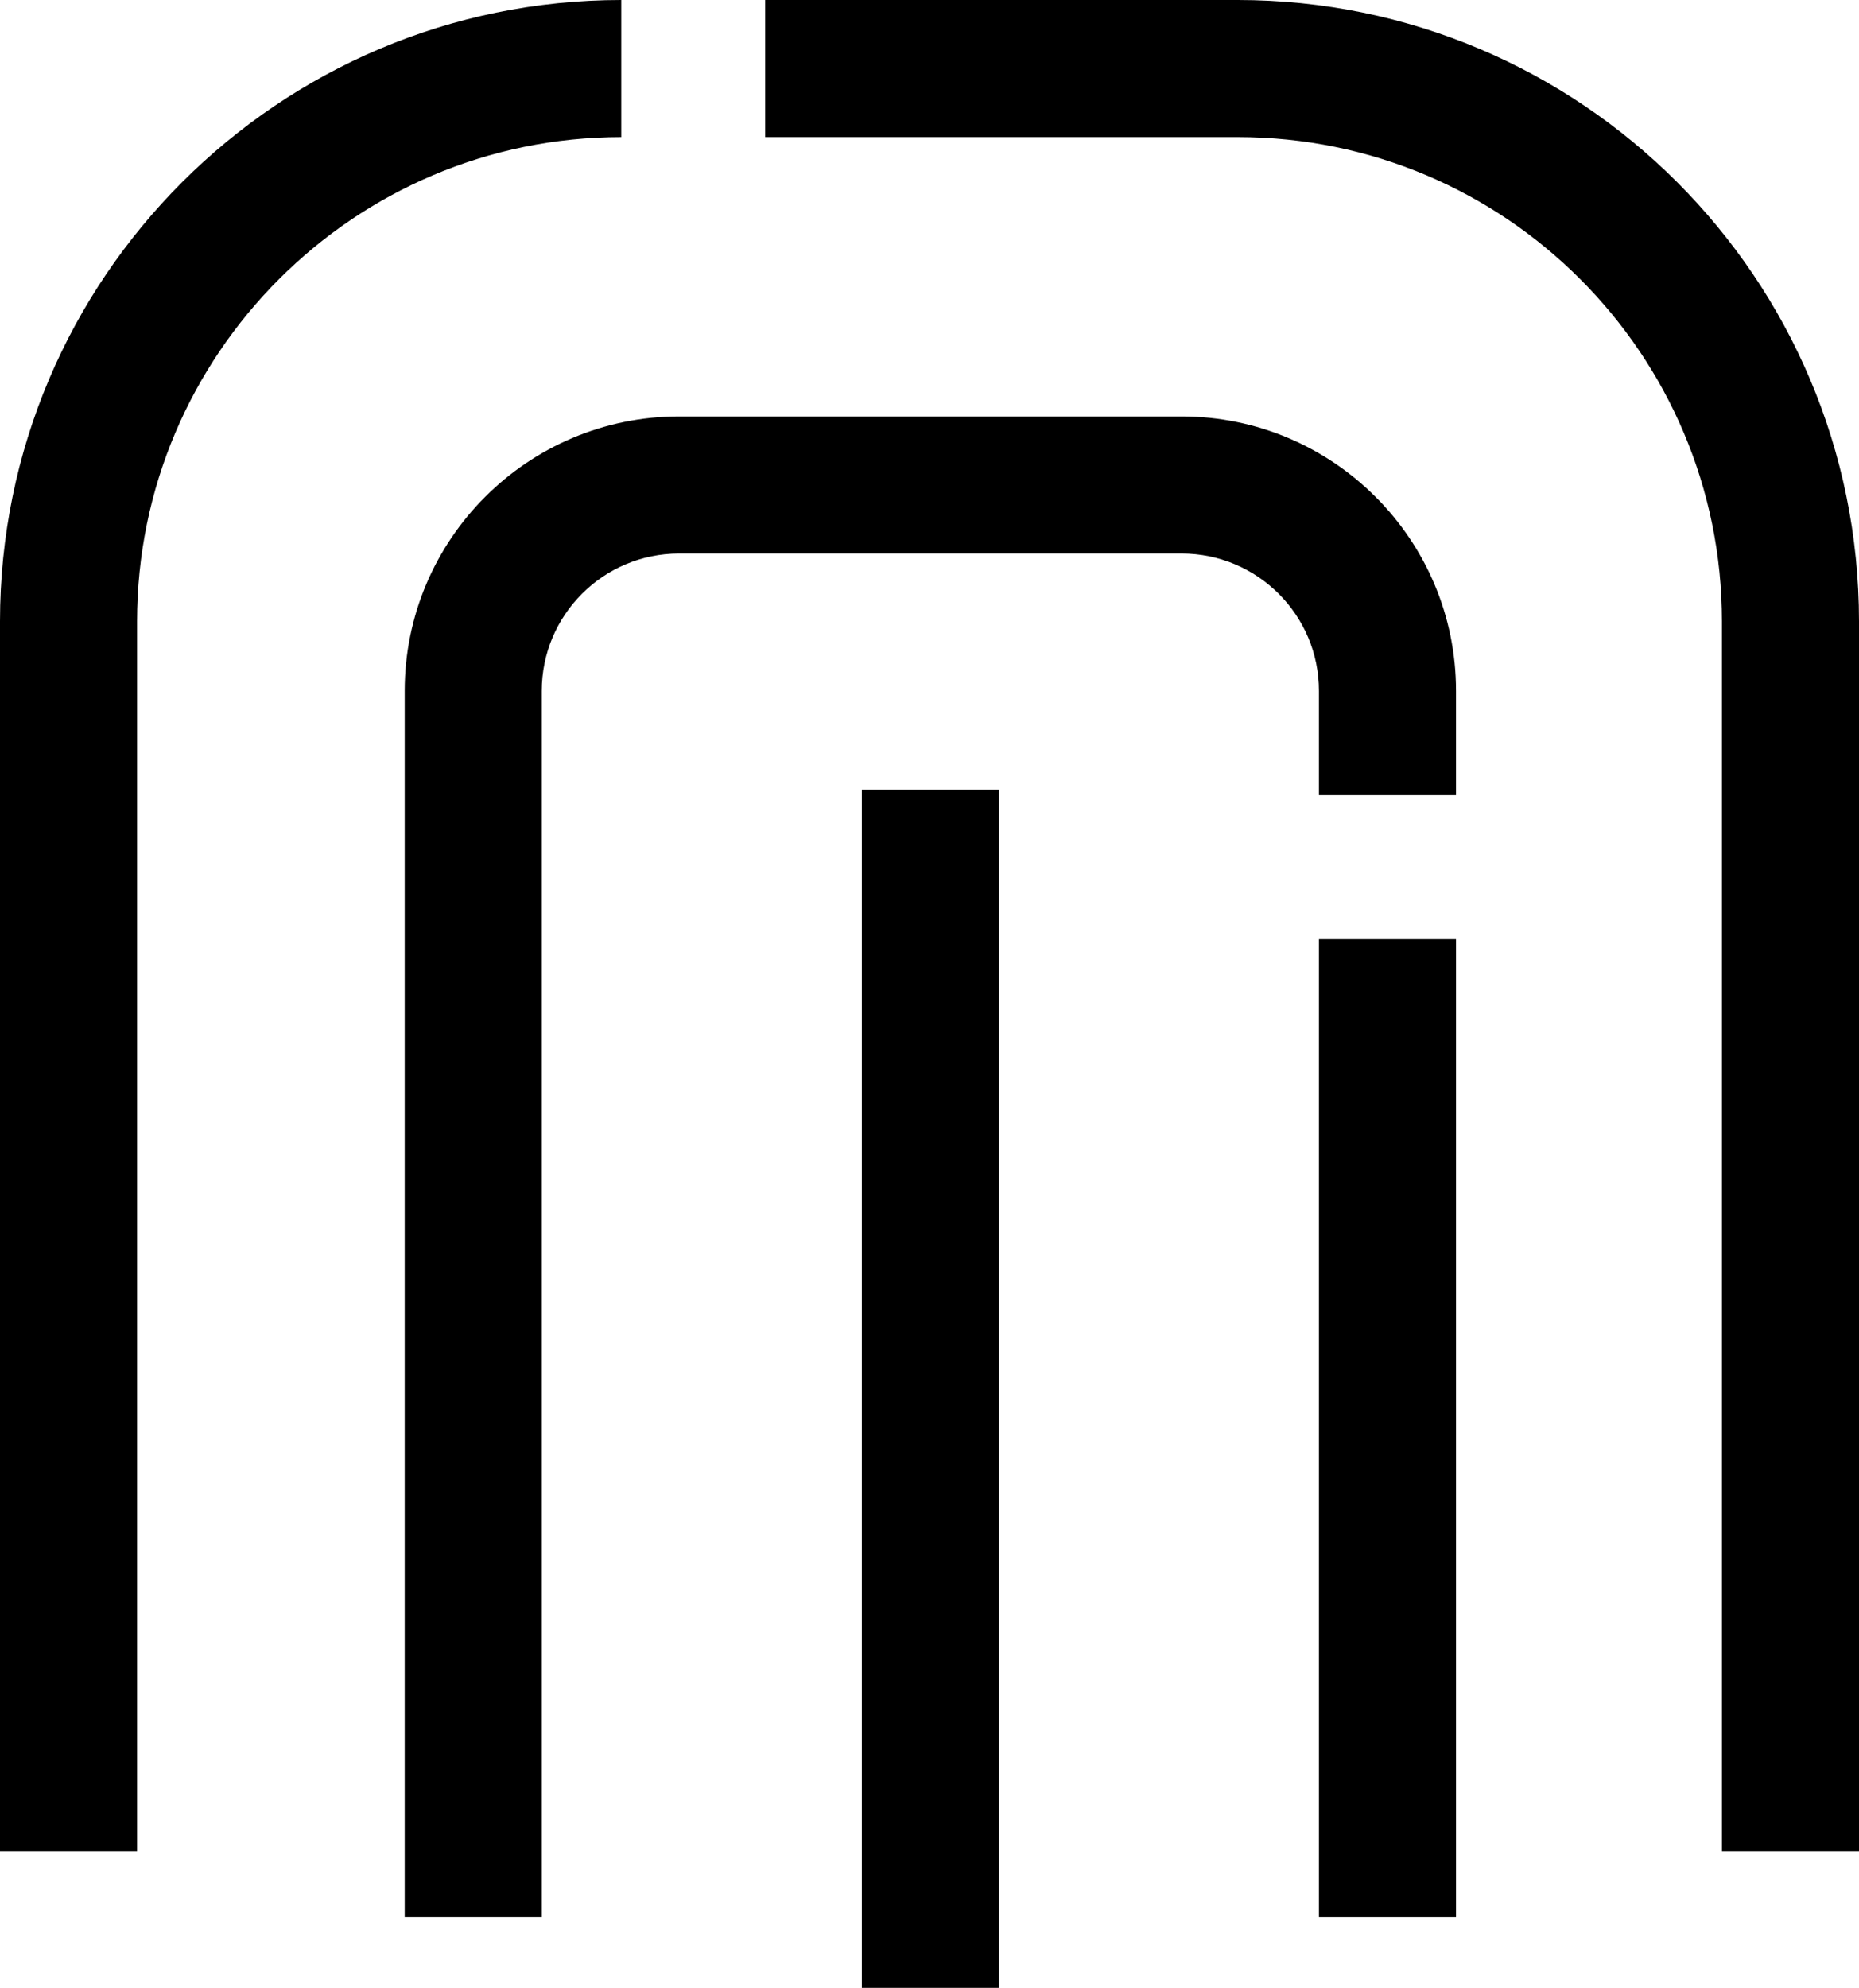 <svg viewBox="0 0 54.25 58.01" xmlns="http://www.w3.org/2000/svg" data-name="图层 1" id="_图层_1">
  <path d="m4,54.02H0V18.13C0,8.13,8.13,0,18.13,0v4c-7.79,0-14.13,6.34-14.13,14.13v35.89Z"></path>
  <rect height="28.54" width="4" y="27.4" x="38.49"></rect>
  <path d="m15.81,55.94h-4V20.16c0-4.42,3.59-8.01,8.01-8.01h14.66c4.42,0,8.01,3.59,8.01,8.01v3.04h-4v-3.04c0-2.22-1.8-4.01-4.01-4.01h-14.66c-2.22,0-4.01,1.8-4.01,4.01v35.78Z"></path>
  <path d="m54.25,54.02h-4V18.13c0-7.8-6.33-14.13-14.13-14.13h-13.79V0h13.79c10.01,0,18.13,8.12,18.13,18.13v35.89Z"></path>
  <rect height="34.96" width="4" y="23.04" x="25.15"></rect>
</svg>